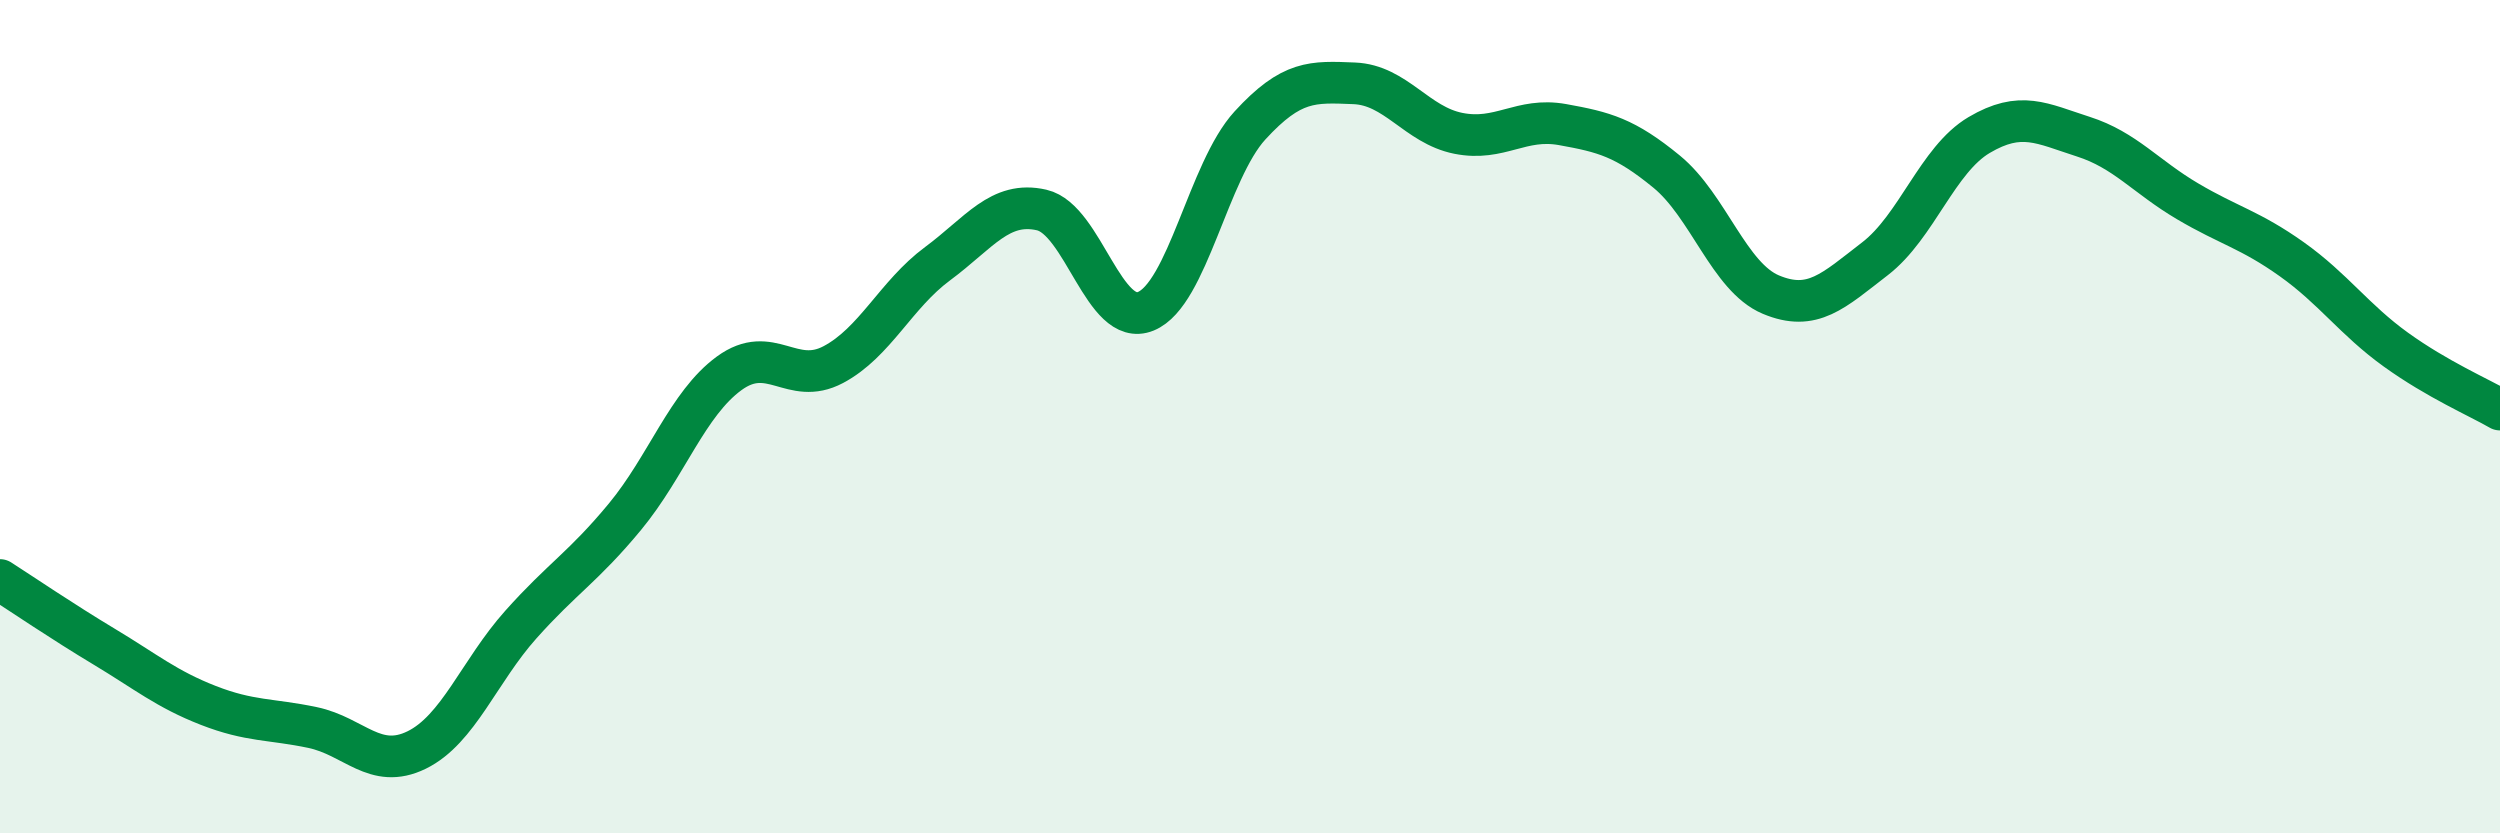 
    <svg width="60" height="20" viewBox="0 0 60 20" xmlns="http://www.w3.org/2000/svg">
      <path
        d="M 0,13.92 C 0.5,14.24 1.5,14.92 2.5,15.52 C 3.5,16.12 4,16.54 5,16.93 C 6,17.32 6.5,17.25 7.5,17.46 C 8.5,17.67 9,18.49 10,18 C 11,17.51 11.5,16.11 12.5,14.99 C 13.5,13.87 14,13.61 15,12.4 C 16,11.19 16.5,9.69 17.5,8.96 C 18.5,8.23 19,9.28 20,8.75 C 21,8.22 21.5,7.07 22.5,6.33 C 23.5,5.59 24,4.81 25,5.04 C 26,5.27 26.5,7.88 27.5,7.47 C 28.5,7.06 29,4.1 30,3.01 C 31,1.92 31.5,1.96 32.5,2 C 33.5,2.04 34,3 35,3.2 C 36,3.4 36.5,2.81 37.5,2.99 C 38.5,3.17 39,3.3 40,4.12 C 41,4.94 41.5,6.65 42.5,7.07 C 43.5,7.49 44,6.98 45,6.21 C 46,5.44 46.5,3.83 47.5,3.24 C 48.5,2.65 49,2.96 50,3.28 C 51,3.6 51.5,4.24 52.5,4.83 C 53.5,5.42 54,5.51 55,6.22 C 56,6.93 56.5,7.67 57.5,8.39 C 58.5,9.11 59.5,9.54 60,9.83L60 20L0 20Z"
        fill="#008740"
        opacity="0.1"
        stroke-linecap="round"
        stroke-linejoin="round"
      />
      <path
        d="M 0,13.92 C 0.5,14.24 1.5,14.92 2.5,15.52 C 3.5,16.12 4,16.54 5,16.93 C 6,17.32 6.5,17.25 7.5,17.46 C 8.5,17.67 9,18.49 10,18 C 11,17.51 11.5,16.11 12.5,14.99 C 13.5,13.87 14,13.61 15,12.4 C 16,11.19 16.5,9.69 17.5,8.96 C 18.5,8.23 19,9.28 20,8.75 C 21,8.22 21.5,7.07 22.5,6.33 C 23.5,5.59 24,4.81 25,5.04 C 26,5.27 26.5,7.88 27.5,7.47 C 28.5,7.06 29,4.1 30,3.01 C 31,1.92 31.5,1.96 32.5,2 C 33.5,2.04 34,3 35,3.2 C 36,3.4 36.5,2.81 37.5,2.99 C 38.5,3.17 39,3.3 40,4.12 C 41,4.94 41.5,6.65 42.5,7.07 C 43.5,7.49 44,6.98 45,6.21 C 46,5.44 46.5,3.83 47.5,3.24 C 48.5,2.65 49,2.96 50,3.28 C 51,3.6 51.5,4.24 52.5,4.83 C 53.5,5.42 54,5.51 55,6.22 C 56,6.93 56.5,7.67 57.5,8.39 C 58.5,9.11 59.5,9.54 60,9.83"
        stroke="#008740"
        stroke-width="1"
        fill="none"
        stroke-linecap="round"
        stroke-linejoin="round"
      />
    </svg>
  